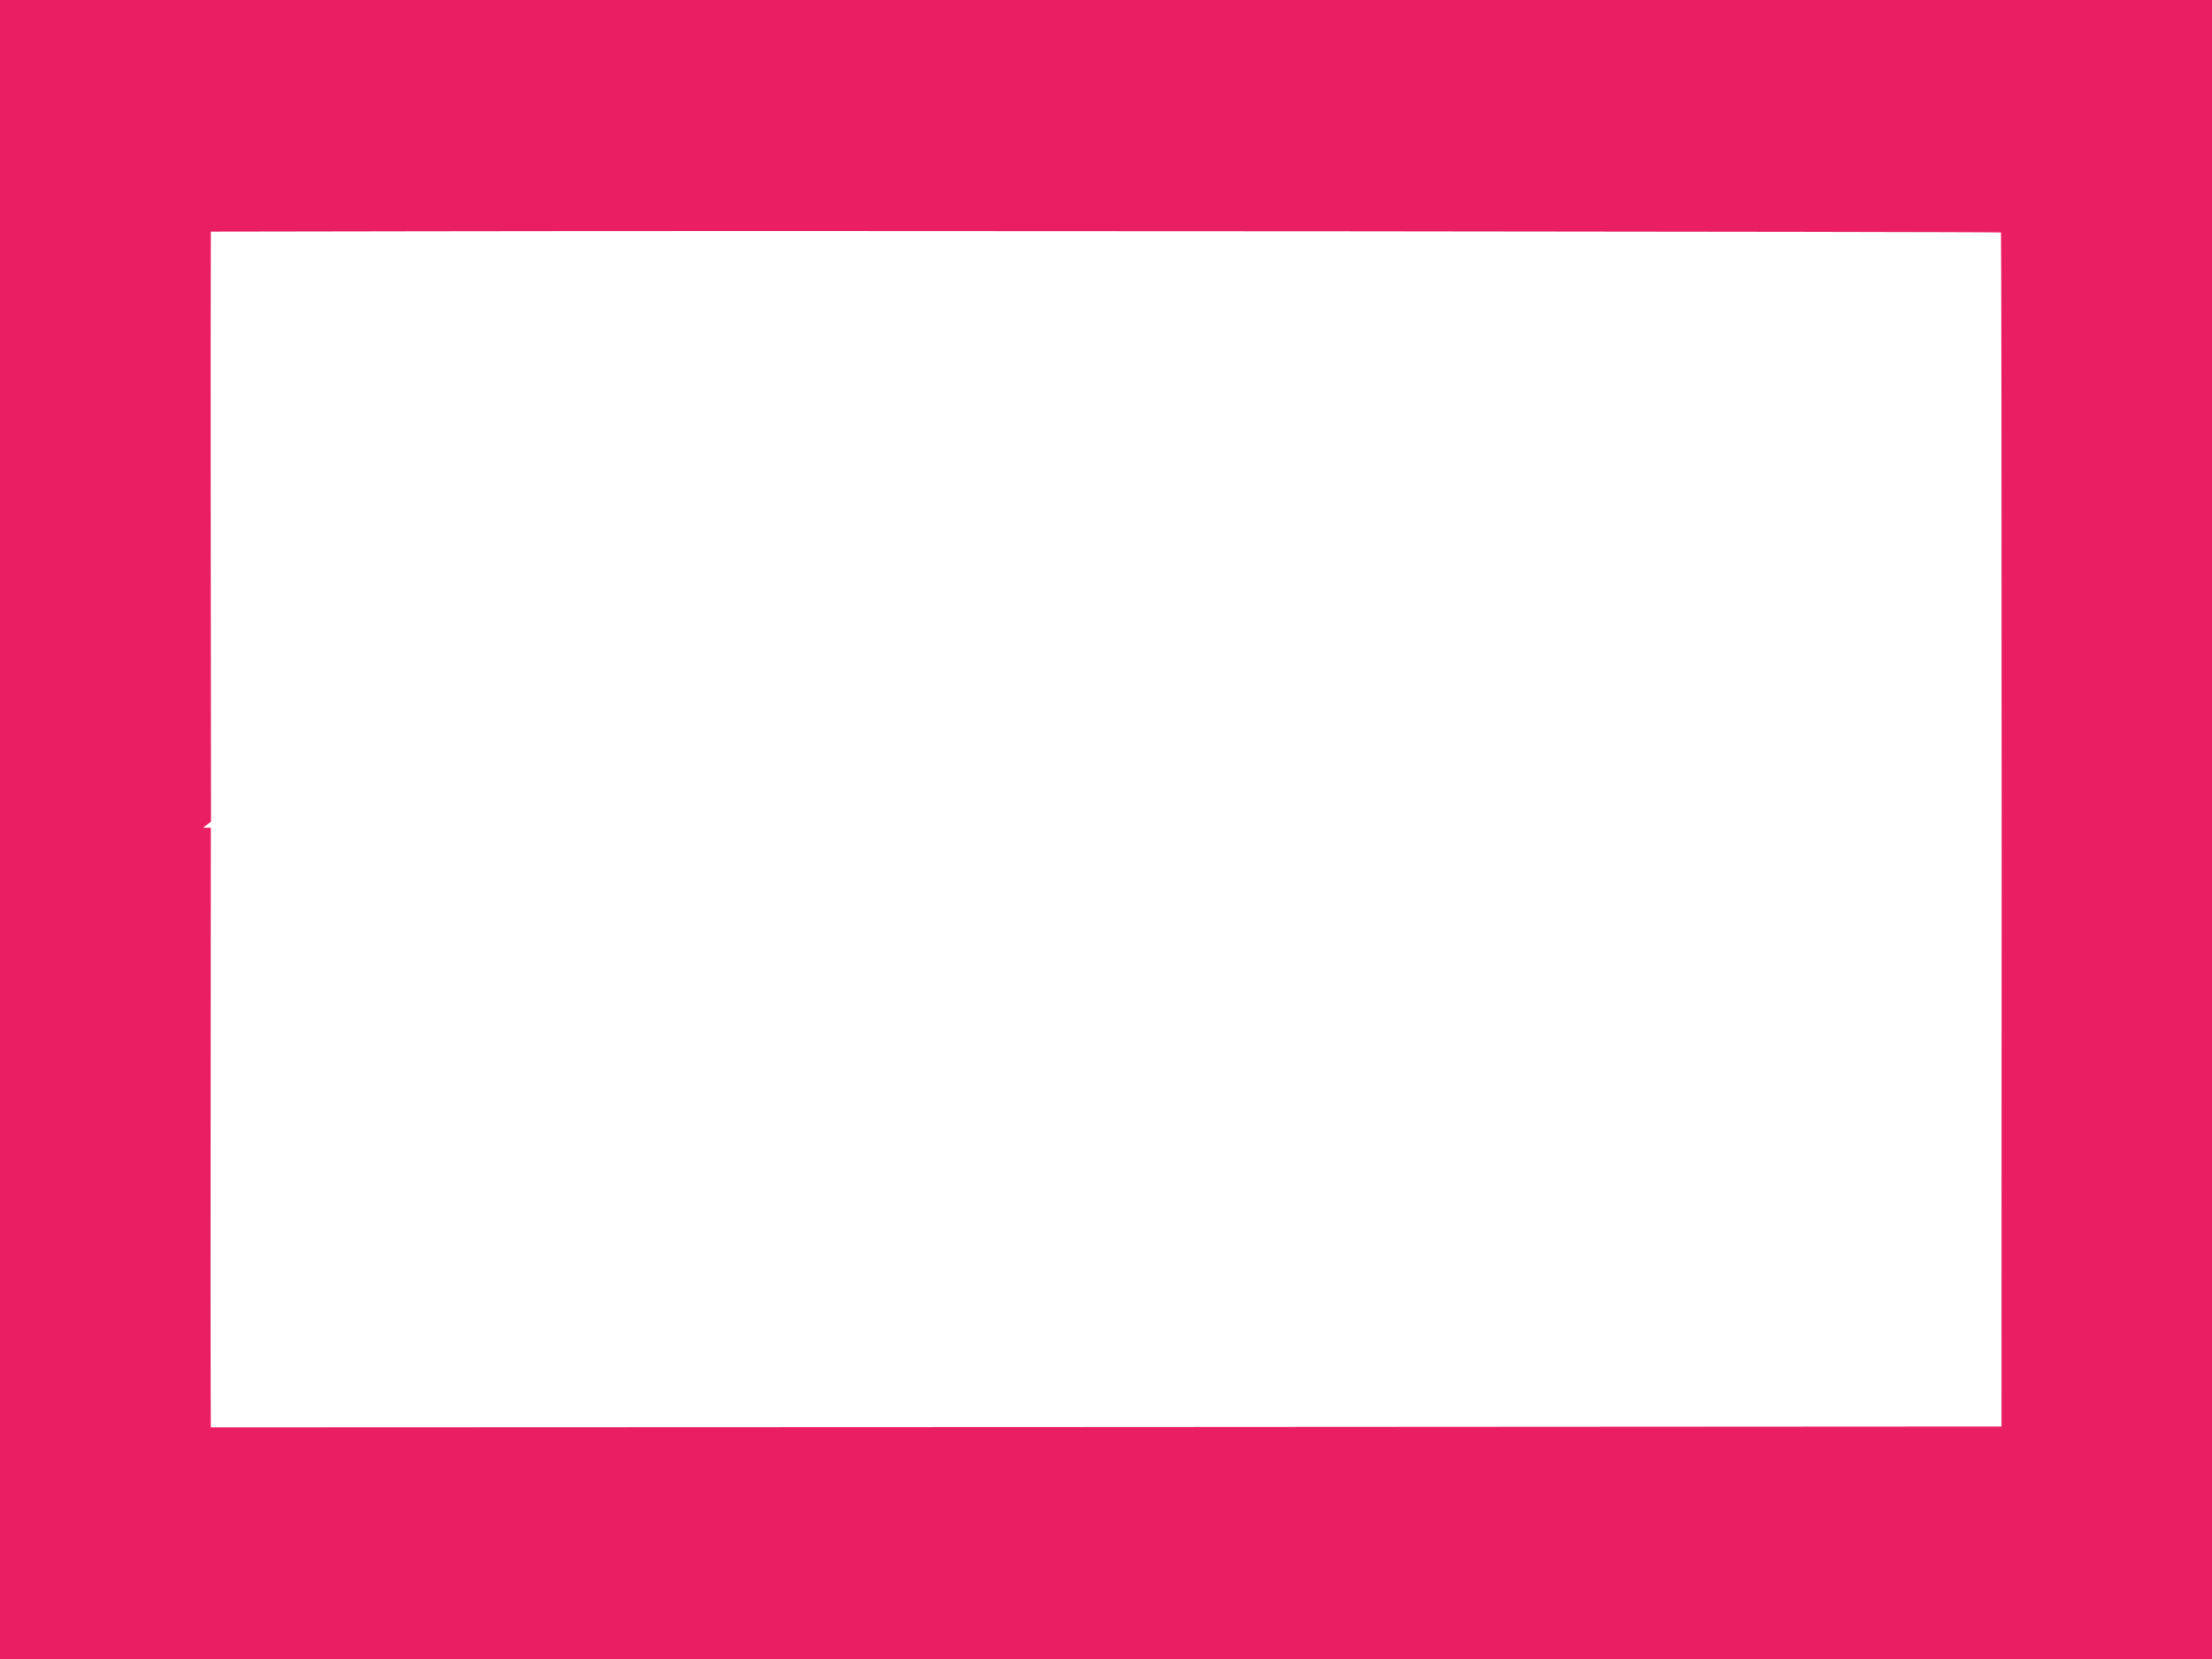 <?xml version="1.0" standalone="no"?>
<!DOCTYPE svg PUBLIC "-//W3C//DTD SVG 20010904//EN"
 "http://www.w3.org/TR/2001/REC-SVG-20010904/DTD/svg10.dtd">
<svg version="1.0" xmlns="http://www.w3.org/2000/svg"
 width="1280pt" height="960pt" viewBox="0 0 1280 960"
 preserveAspectRatio="xMidYMid meet">
<g transform="translate(0,960) scale(0.1,-0.1)"
fill="#e91e63" stroke="none">
<path d="M0 4800 l0 -4800 6400 0 6400 0 0 4800 0 4800 -6400 0 -6400 0 0
-4800z m11579 3455 c2 -3 4 -1559 4 -3458 l-1 -3452 -5181 -3 -5181 -2 -1 237
c-1 131 -1 912 0 1736 l1 1497 -23 0 -22 0 23 18 23 18 -1 1054 c-1 580 -1
1349 -1 1707 l1 653 1258 2 c1925 4 9095 -2 9101 -7z"/>
</g>
</svg>

